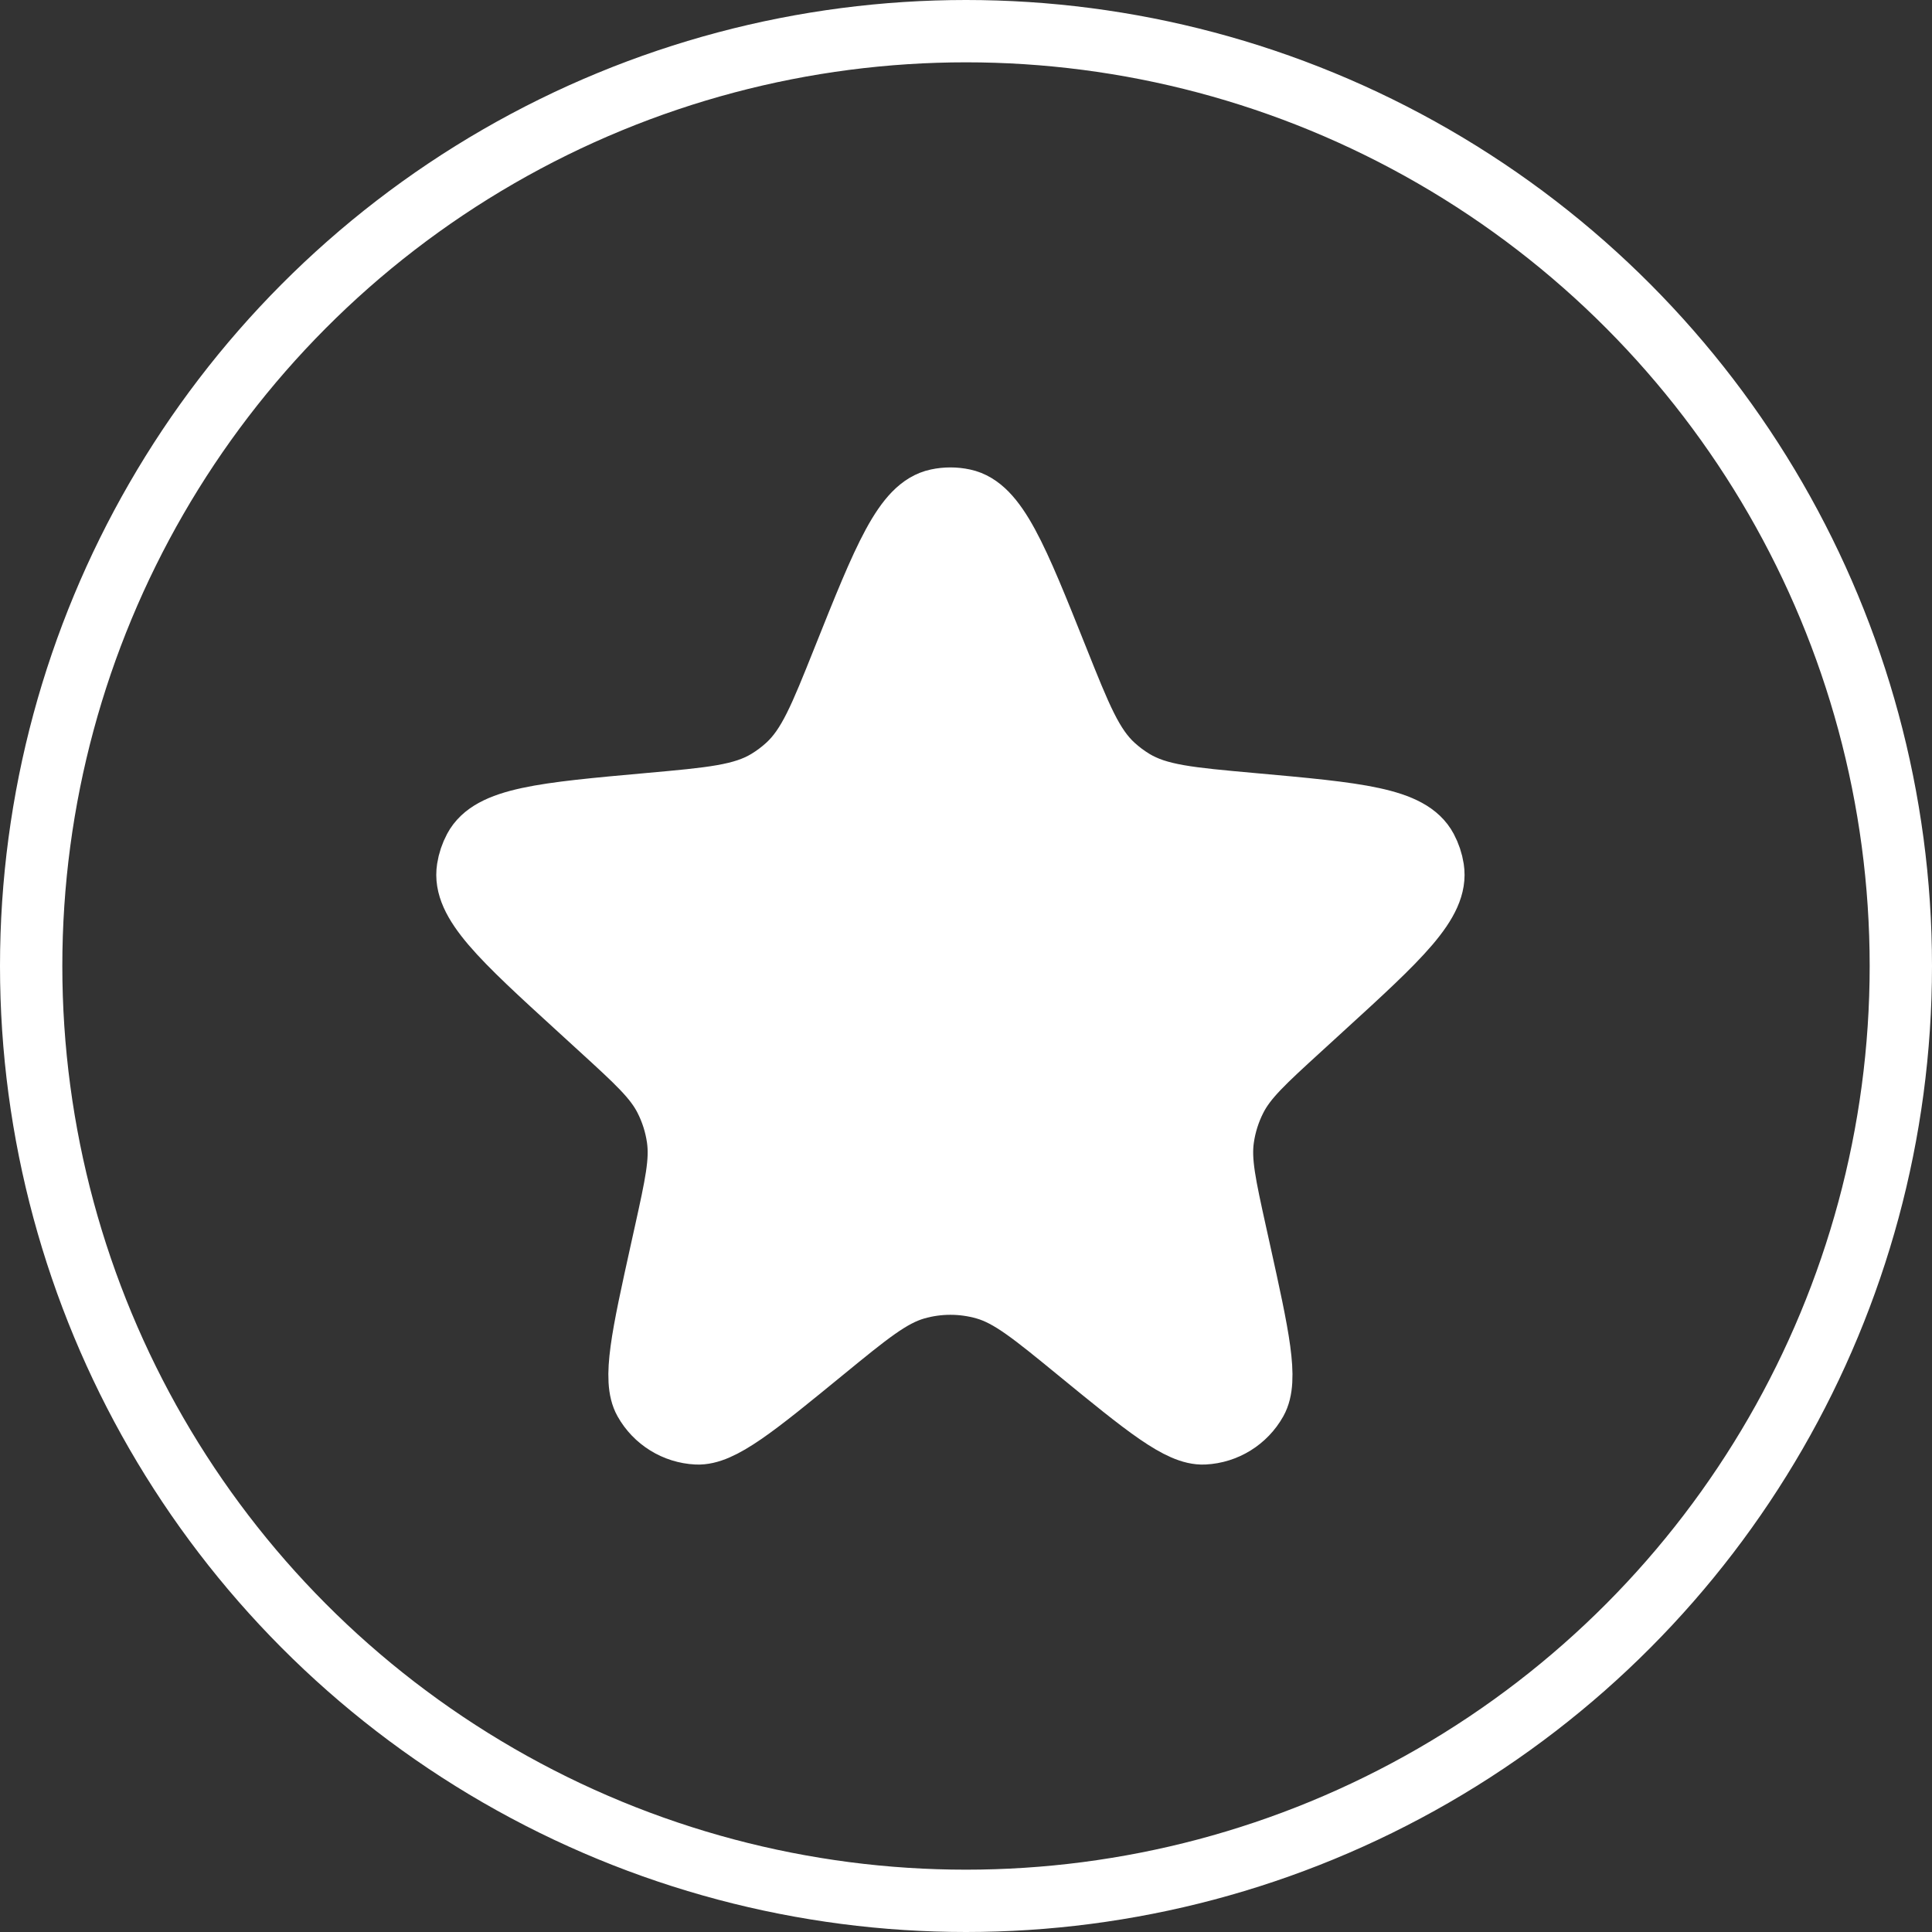 <svg width="62" height="62" viewBox="0 0 62 62" fill="none" xmlns="http://www.w3.org/2000/svg">
<rect x="0" y="0" width="62" height="62" fill="#333333" stroke="none"/>
<circle cx="31" cy="31" r="30" stroke="white" stroke-width="2"/>
<path d="M27.065 21.164C28.368 17.902 29.019 16.271 30.078 16.045C30.356 15.985 30.644 15.985 30.922 16.045C31.981 16.271 32.632 17.902 33.935 21.164C34.676 23.019 35.047 23.947 35.74 24.578C35.934 24.755 36.145 24.912 36.37 25.049C37.171 25.534 38.172 25.623 40.172 25.803C43.559 26.108 45.252 26.26 45.769 27.23C45.876 27.431 45.949 27.648 45.984 27.873C46.156 28.959 44.911 30.097 42.421 32.371L41.73 33.003C40.566 34.067 39.984 34.598 39.648 35.262C39.446 35.66 39.31 36.089 39.247 36.531C39.141 37.268 39.312 38.039 39.652 39.582L39.774 40.133C40.385 42.9 40.691 44.284 40.309 44.964C39.967 45.574 39.336 45.965 38.638 45.999C37.862 46.036 36.768 45.141 34.581 43.351C33.139 42.171 32.419 41.582 31.619 41.351C30.888 41.141 30.112 41.141 29.381 41.351C28.581 41.582 27.861 42.171 26.419 43.351C24.232 45.141 23.138 46.036 22.362 45.999C21.665 45.965 21.033 45.574 20.691 44.964C20.309 44.284 20.615 42.9 21.226 40.133L21.348 39.582C21.689 38.039 21.859 37.268 21.753 36.531C21.69 36.089 21.554 35.66 21.352 35.262C21.016 34.598 20.434 34.067 19.27 33.003L18.579 32.371C16.089 30.097 14.844 28.959 15.016 27.873C15.051 27.648 15.124 27.431 15.231 27.23C15.748 26.26 17.441 26.108 20.828 25.803C22.828 25.623 23.829 25.534 24.63 25.049C24.855 24.912 25.066 24.755 25.26 24.578C25.953 23.947 26.324 23.019 27.065 21.164Z" fill="white" stroke="white" stroke-width="2"/>
</svg>
